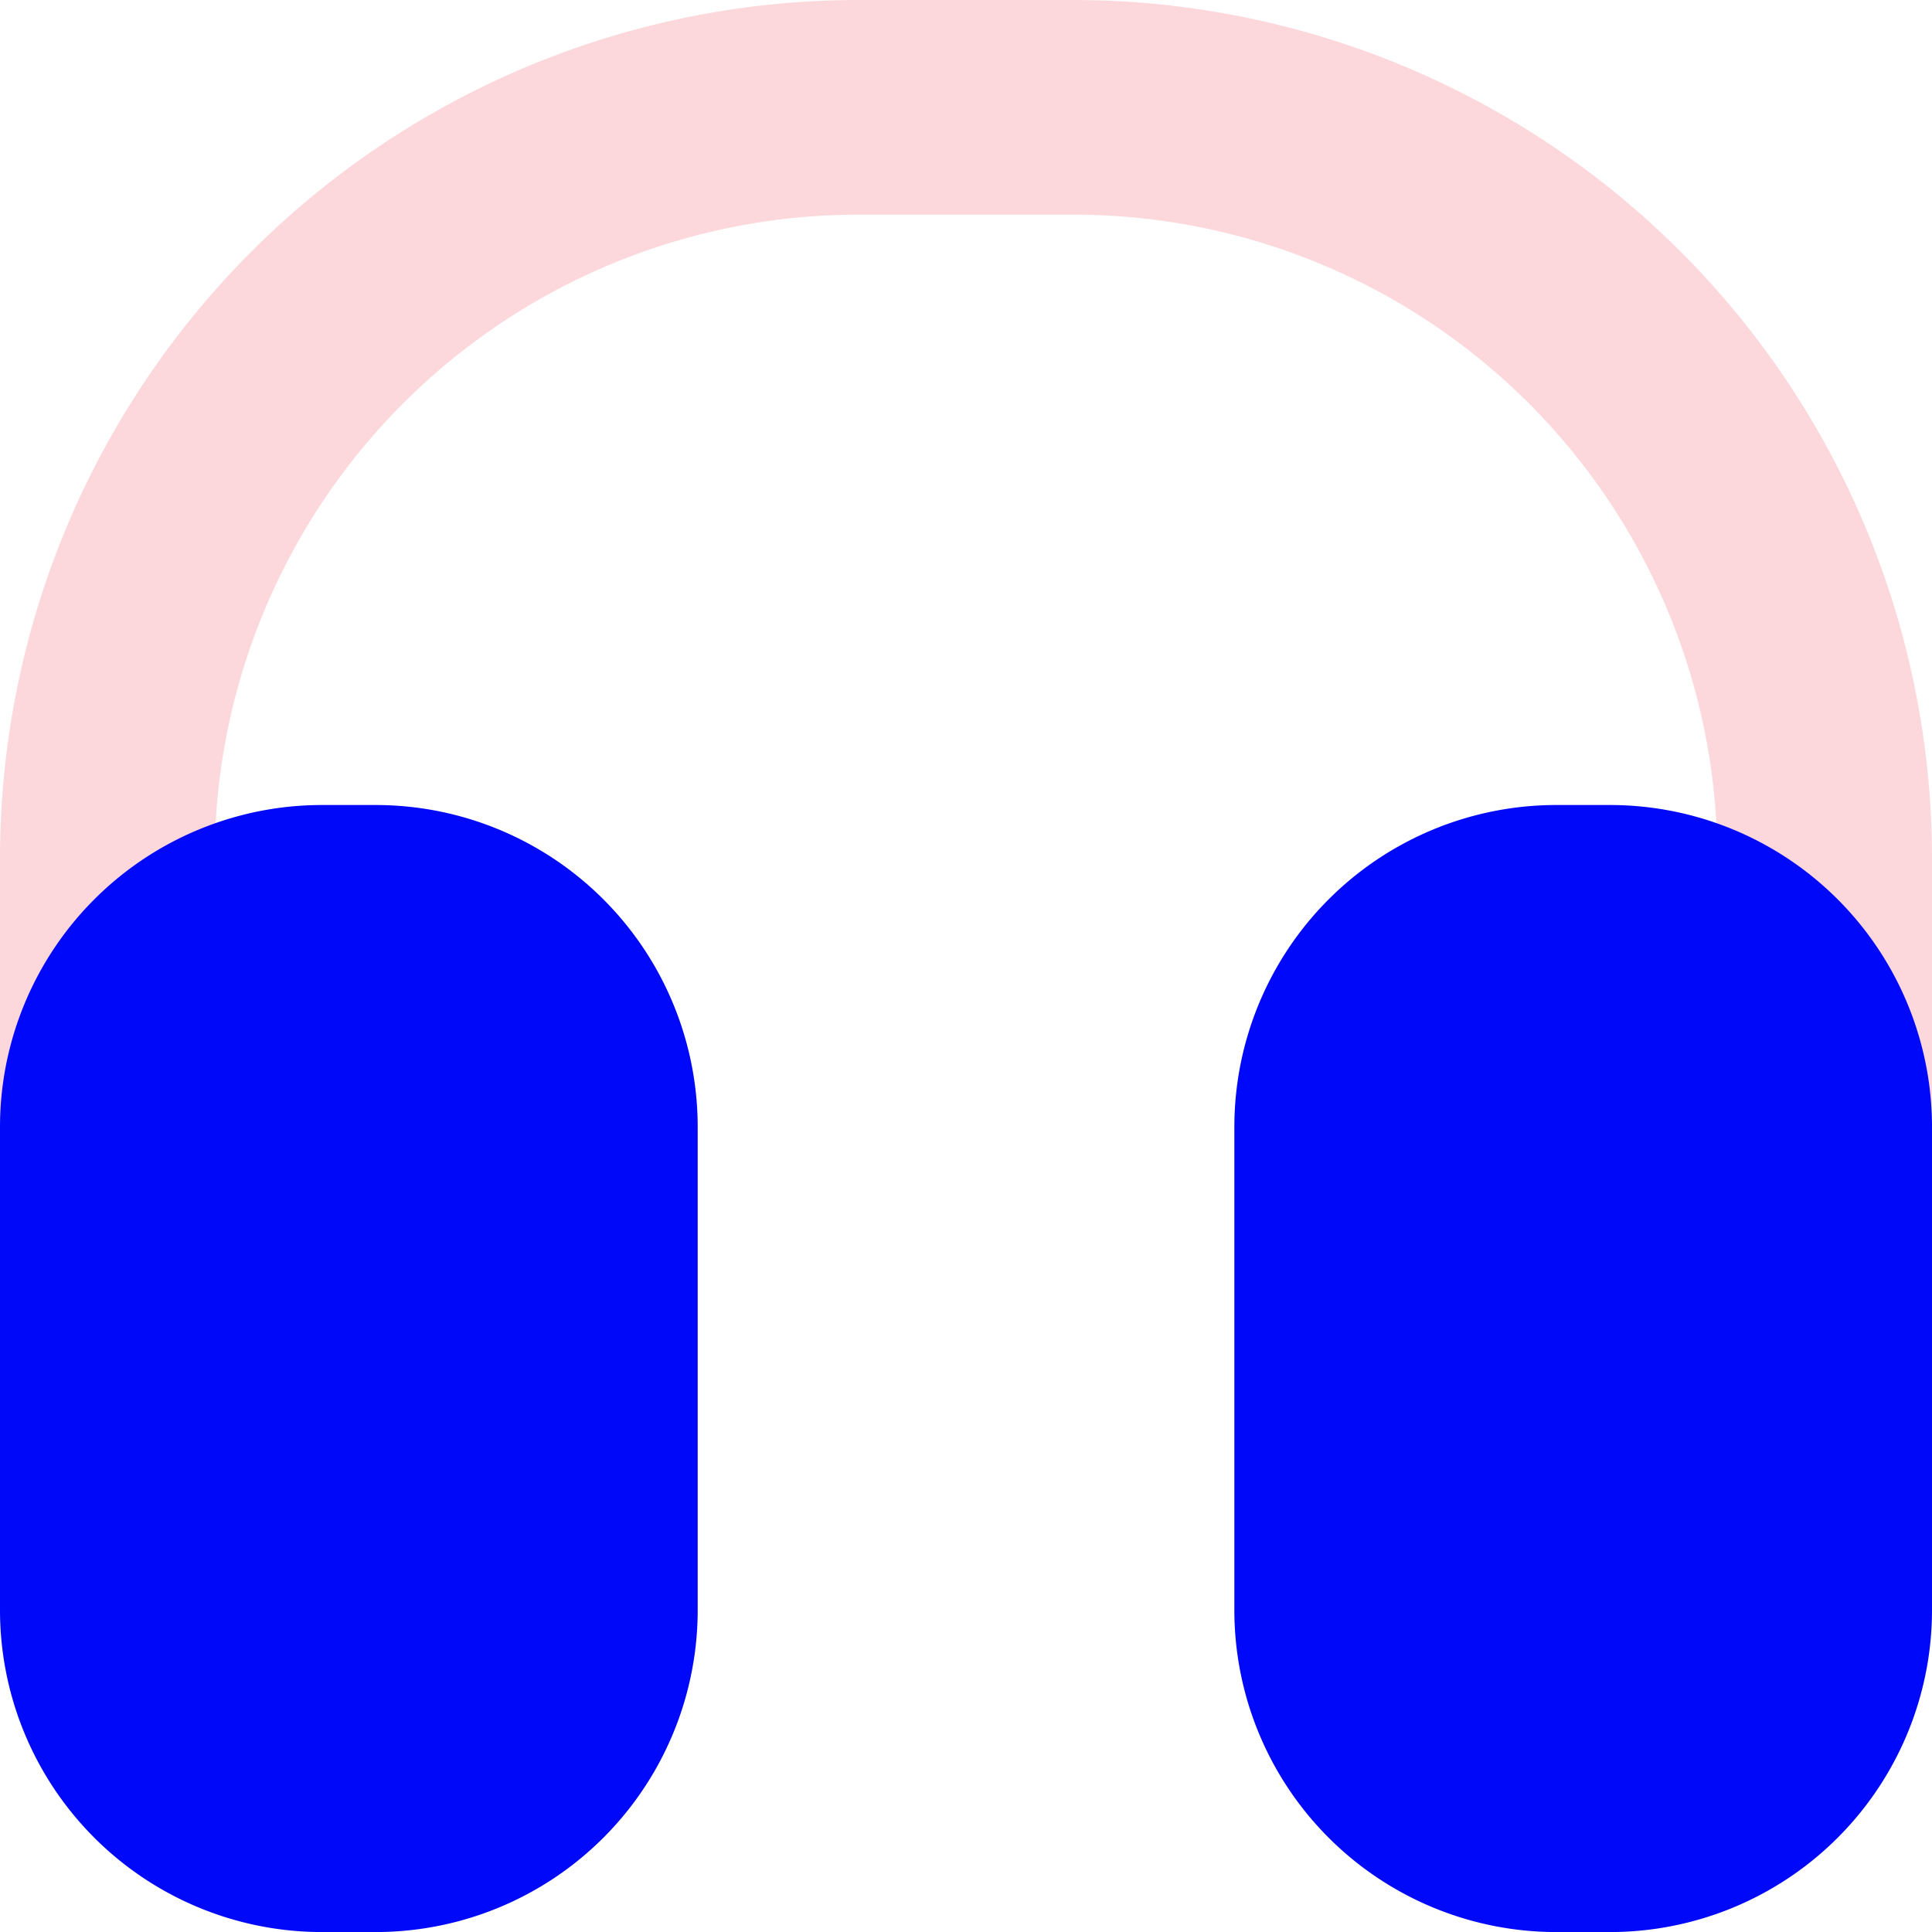 <svg xmlns="http://www.w3.org/2000/svg" width="40" height="40" viewBox="0 0 40 40"><path data-name="Path 31132" d="M17.778 4.444A13.333 13.333 0 004.444 17.778v10H0v-10A17.778 17.778 0 0117.778 0h4.444A17.778 17.778 0 0140 17.778v10h-4.444v-10A13.333 13.333 0 0022.222 4.444z" fill="#fcd8dc" fill-rule="evenodd"/><path data-name="Path 31133" d="M6.667 16.667A6.667 6.667 0 000 23.334v10a6.667 6.667 0 006.667 6.667h1.111a6.667 6.667 0 006.667-6.667v-10a6.667 6.667 0 00-6.667-6.667zm25.556 0a6.667 6.667 0 00-6.667 6.667v10a6.667 6.667 0 006.667 6.667h1.111A6.667 6.667 0 0040 33.334v-10a6.667 6.667 0 00-6.667-6.667z" fill="#0008fa"/></svg>